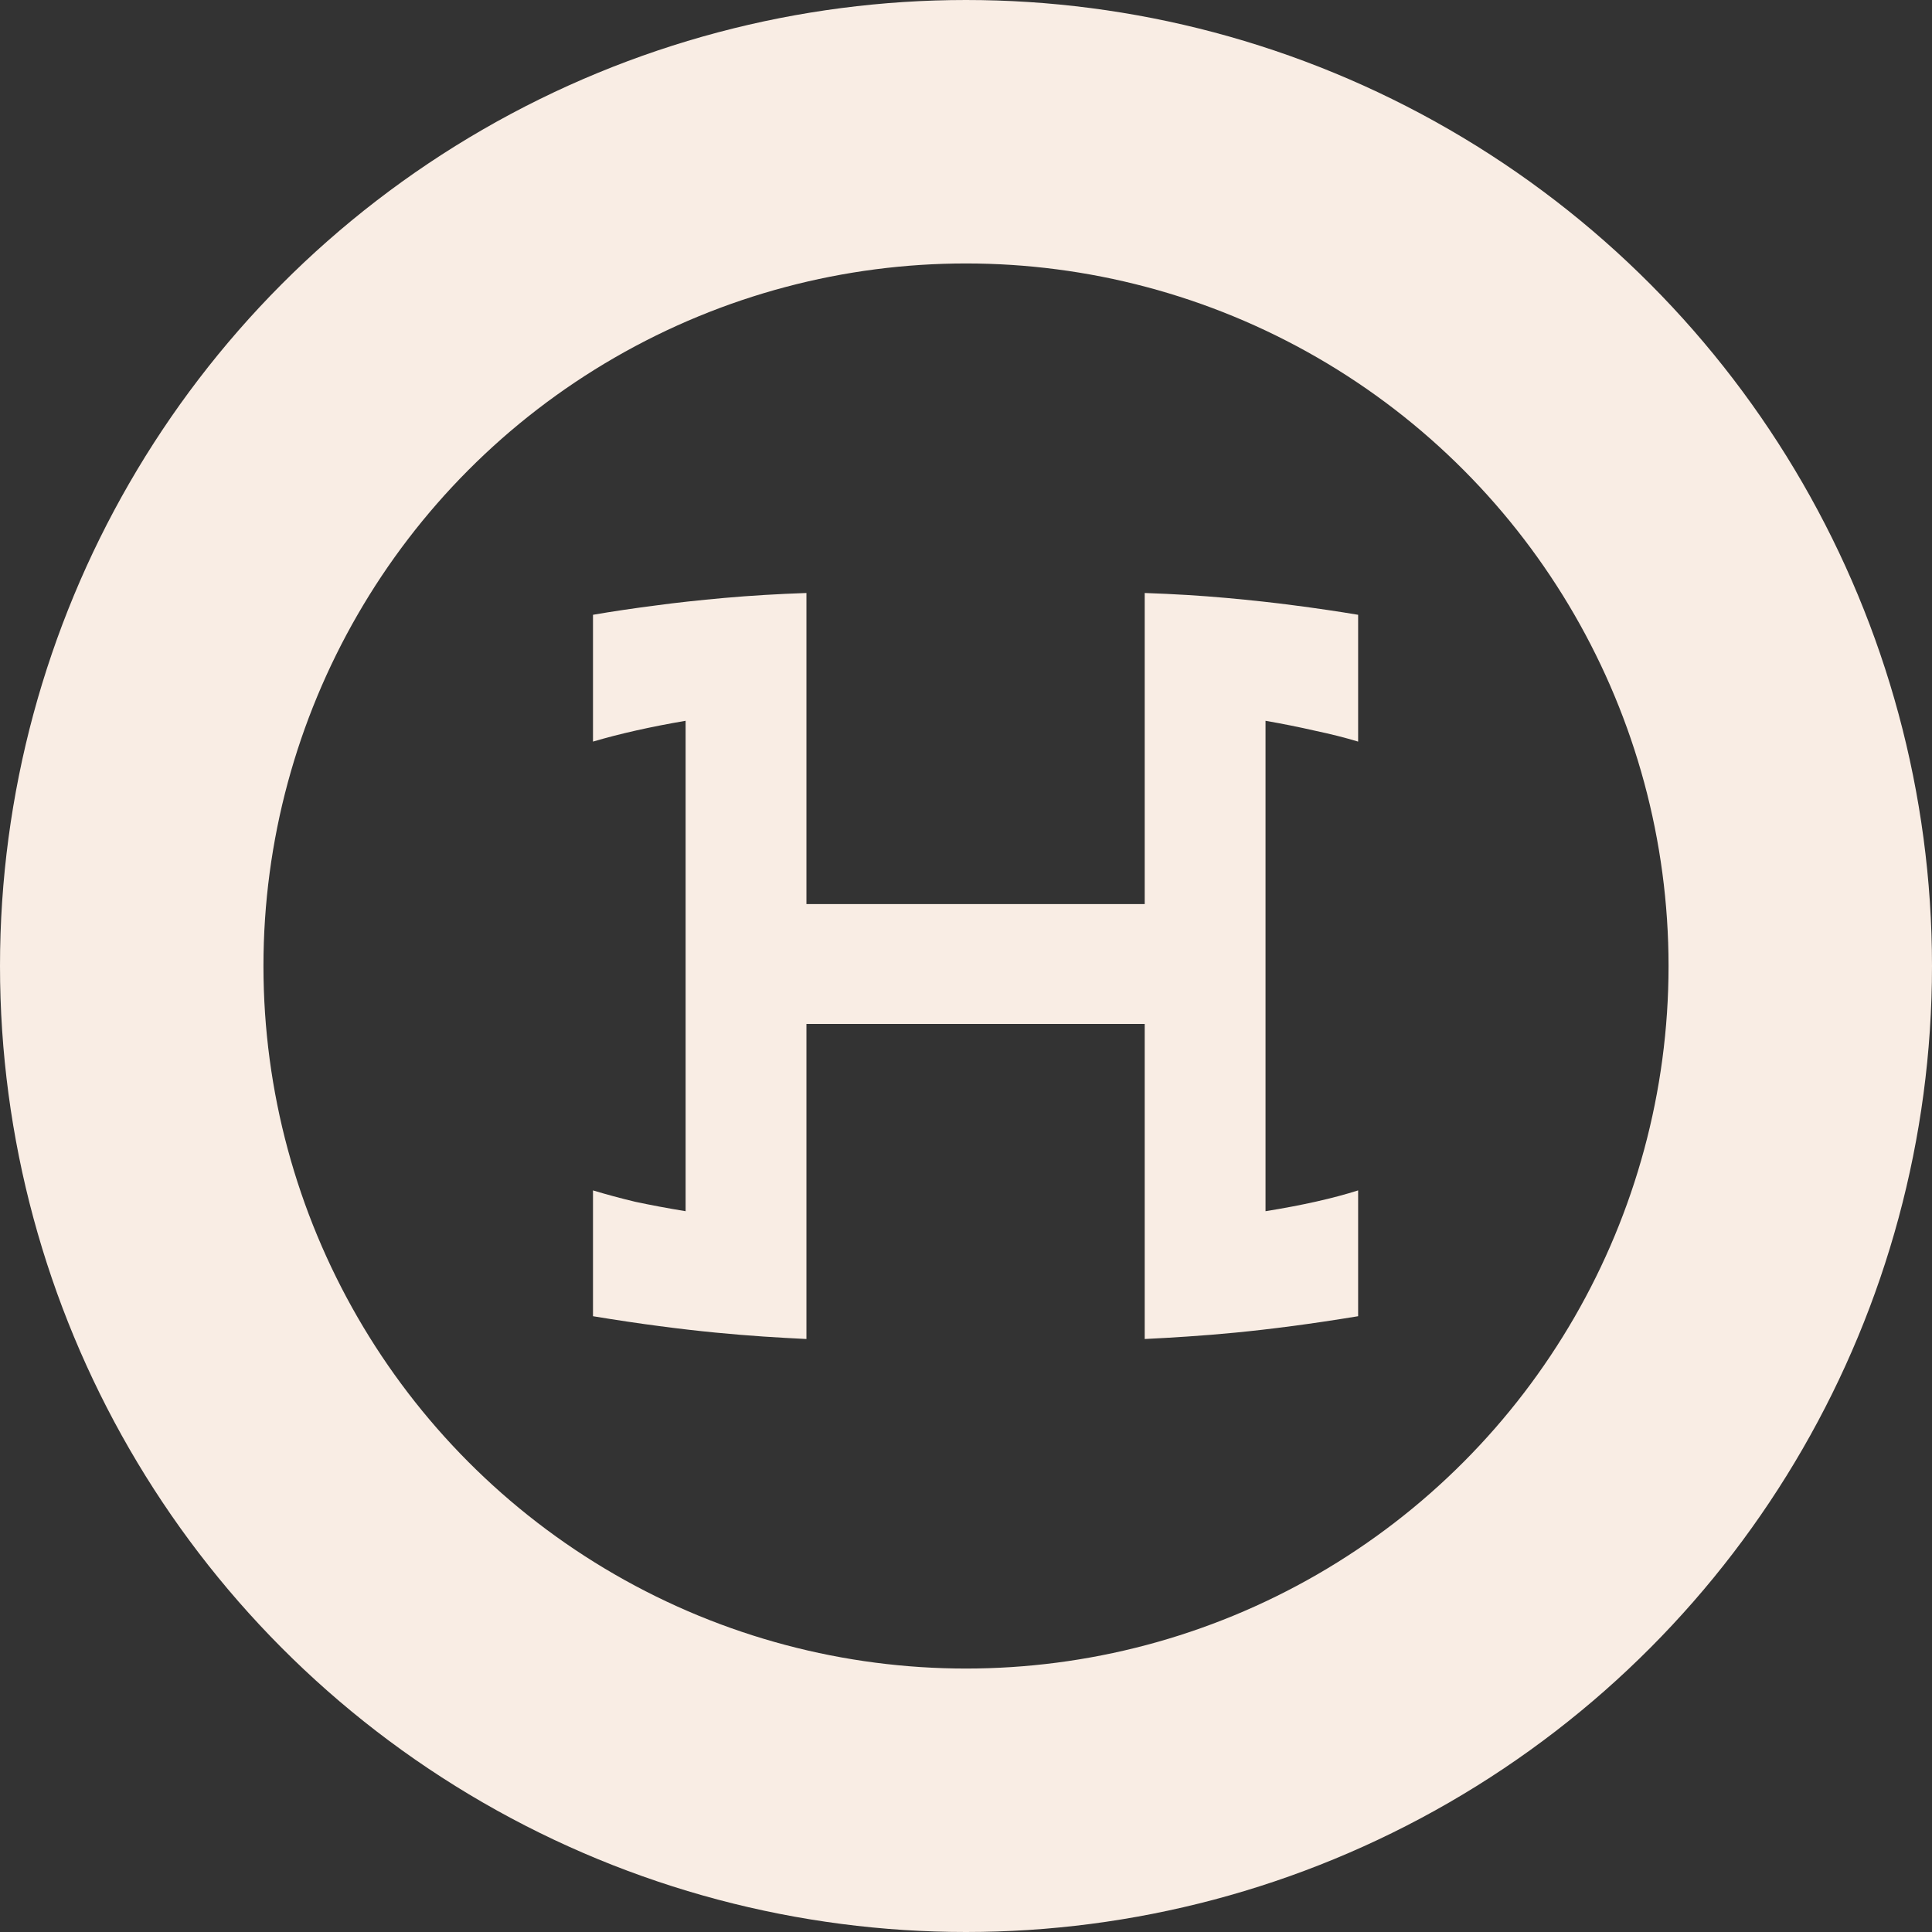 <svg width="88" height="88" viewBox="0 0 88 88" fill="none" xmlns="http://www.w3.org/2000/svg">
<rect x="0" y="0" width="88" height="88" fill="#333333" stroke="none"/>
<circle cx="44" cy="44" r="38" stroke="#F9EDE4" stroke-width="12"/>
<path d="M36.732 41.179H52.14V27.01C53.454 27.055 54.693 27.13 55.854 27.235C57.016 27.341 58.048 27.453 58.95 27.574C59.989 27.709 60.96 27.852 61.861 28.003V33.779C61.265 33.598 60.608 33.433 59.89 33.282C59.171 33.117 58.422 32.967 57.643 32.831V55.169C59.324 54.898 60.73 54.582 61.861 54.221V59.952C60.761 60.133 59.752 60.283 58.835 60.403C57.918 60.524 57.069 60.621 56.29 60.697C55.51 60.772 54.777 60.832 54.089 60.877C53.416 60.922 52.767 60.96 52.14 60.99V46.64H36.732V60.99C36.105 60.96 35.448 60.922 34.76 60.877C34.087 60.832 33.361 60.772 32.582 60.697C31.802 60.621 30.954 60.524 30.037 60.403C29.119 60.283 28.111 60.133 27.01 59.952V54.221C27.606 54.401 28.248 54.575 28.936 54.74C29.639 54.89 30.403 55.033 31.229 55.169V32.831C29.639 33.102 28.233 33.418 27.01 33.779V28.003C27.881 27.852 28.844 27.709 29.899 27.574C30.786 27.453 31.817 27.341 32.994 27.235C34.171 27.13 35.417 27.055 36.732 27.01V41.179Z" fill="#F9EDE4"/>
</svg>
